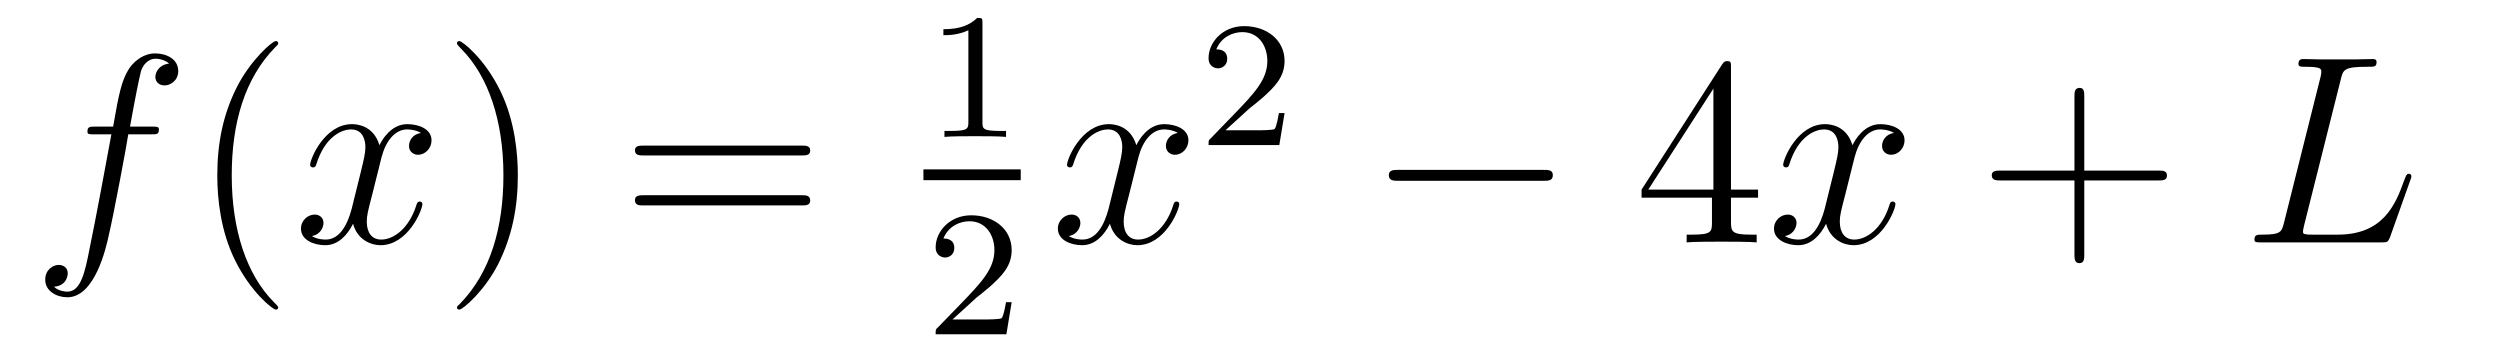 <?xml version='1.0'?>
<!-- This file was generated by dvisvgm 1.9.2 -->
<svg height='16pt' version='1.1' viewBox='0 -16 111 16' width='111pt' xmlns='http://www.w3.org/2000/svg' xmlns:xlink='http://www.w3.org/1999/xlink'>
<g id='page1'>
<g transform='matrix(1 0 0 1 -127 649)'>
<path d='M133.711 -659.035C133.961 -659.035 134.055 -659.035 134.055 -659.254C134.055 -659.379 133.961 -659.379 133.742 -659.379H132.773C132.992 -660.598 133.164 -661.457 133.258 -661.832C133.336 -662.113 133.586 -662.394 133.898 -662.394C134.148 -662.394 134.398 -662.285 134.508 -662.176C134.055 -662.129 133.898 -661.785 133.898 -661.582C133.898 -661.348 134.086 -661.207 134.305 -661.207C134.555 -661.207 134.914 -661.41 134.914 -661.848C134.914 -662.363 134.414 -662.629 133.883 -662.629C133.367 -662.629 132.867 -662.254 132.633 -661.785C132.414 -661.363 132.289 -660.941 132.023 -659.379H131.227C130.992 -659.379 130.883 -659.379 130.883 -659.16C130.883 -659.035 130.945 -659.035 131.195 -659.035H131.945C131.742 -657.926 131.242 -655.223 130.977 -653.957C130.773 -652.91 130.586 -652.051 129.992 -652.051C129.961 -652.051 129.617 -652.051 129.398 -652.269C130.008 -652.316 130.008 -652.848 130.008 -652.863C130.008 -653.098 129.836 -653.238 129.602 -653.238C129.367 -653.238 129.008 -653.035 129.008 -652.582C129.008 -652.066 129.523 -651.801 129.992 -651.801C131.211 -651.801 131.711 -653.988 131.836 -654.582C132.055 -655.504 132.648 -658.676 132.695 -659.035H133.711ZM134.156 -654.238' fill-rule='evenodd'/>
<path d='M139.352 -651.348C139.352 -651.379 139.352 -651.395 139.148 -651.598C137.961 -652.801 137.289 -654.77 137.289 -657.207C137.289 -659.52 137.852 -661.504 139.227 -662.91C139.352 -663.02 139.352 -663.051 139.352 -663.082C139.352 -663.16 139.289 -663.176 139.242 -663.176C139.086 -663.176 138.117 -662.316 137.523 -661.145C136.914 -659.941 136.648 -658.676 136.648 -657.207C136.648 -656.145 136.805 -654.723 137.43 -653.457C138.133 -652.02 139.117 -651.254 139.242 -651.254C139.289 -651.254 139.352 -651.27 139.352 -651.348ZM140.035 -654.238' fill-rule='evenodd'/>
<path d='M145.691 -659.098C145.301 -659.035 145.16 -658.738 145.16 -658.52C145.16 -658.238 145.395 -658.129 145.551 -658.129C145.91 -658.129 146.16 -658.441 146.16 -658.77C146.16 -659.27 145.598 -659.488 145.082 -659.488C144.363 -659.488 143.957 -658.785 143.848 -658.551C143.582 -659.441 142.832 -659.488 142.629 -659.488C141.41 -659.488 140.769 -657.941 140.769 -657.676C140.769 -657.629 140.816 -657.566 140.895 -657.566C140.988 -657.566 141.02 -657.629 141.035 -657.676C141.441 -659.004 142.238 -659.254 142.582 -659.254C143.129 -659.254 143.223 -658.754 143.223 -658.473C143.223 -658.207 143.16 -657.941 143.019 -657.363L142.613 -655.723C142.426 -655.02 142.082 -654.363 141.457 -654.363C141.395 -654.363 141.098 -654.363 140.848 -654.519C141.27 -654.598 141.363 -654.957 141.363 -655.098C141.363 -655.332 141.191 -655.473 140.973 -655.473C140.676 -655.473 140.363 -655.223 140.363 -654.848C140.363 -654.348 140.926 -654.113 141.441 -654.113C142.02 -654.113 142.426 -654.566 142.676 -655.066C142.863 -654.363 143.457 -654.113 143.895 -654.113C145.113 -654.113 145.754 -655.676 145.754 -655.941C145.754 -656.004 145.707 -656.051 145.644 -656.051C145.535 -656.051 145.52 -655.988 145.488 -655.895C145.16 -654.848 144.473 -654.363 143.926 -654.363C143.52 -654.363 143.285 -654.66 143.285 -655.16C143.285 -655.426 143.332 -655.613 143.535 -656.394L143.941 -658.02C144.129 -658.738 144.535 -659.254 145.082 -659.254C145.098 -659.254 145.441 -659.254 145.691 -659.098ZM146.633 -654.238' fill-rule='evenodd'/>
<path d='M149.992 -657.207C149.992 -658.113 149.883 -659.598 149.211 -660.973C148.508 -662.41 147.523 -663.176 147.398 -663.176C147.352 -663.176 147.289 -663.16 147.289 -663.082C147.289 -663.051 147.289 -663.02 147.492 -662.816C148.68 -661.613 149.352 -659.645 149.352 -657.223C149.352 -654.91 148.789 -652.91 147.414 -651.504C147.289 -651.395 147.289 -651.379 147.289 -651.348C147.289 -651.27 147.352 -651.254 147.398 -651.254C147.555 -651.254 148.523 -652.098 149.117 -653.27C149.727 -654.488 149.992 -655.77 149.992 -657.207ZM151.191 -654.238' fill-rule='evenodd'/>
<path d='M162.598 -658.098C162.77 -658.098 162.973 -658.098 162.973 -658.316C162.973 -658.535 162.77 -658.535 162.598 -658.535H155.582C155.41 -658.535 155.191 -658.535 155.191 -658.332C155.191 -658.098 155.394 -658.098 155.582 -658.098H162.598ZM162.598 -655.879C162.77 -655.879 162.973 -655.879 162.973 -656.098C162.973 -656.332 162.77 -656.332 162.598 -656.332H155.582C155.41 -656.332 155.191 -656.332 155.191 -656.113C155.191 -655.879 155.394 -655.879 155.582 -655.879H162.598ZM163.668 -654.238' fill-rule='evenodd'/>
<path d='M170.621 -663.984C170.621 -664.203 170.605 -664.203 170.387 -664.203C170.059 -663.891 169.637 -663.703 168.887 -663.703V-663.438C169.105 -663.438 169.527 -663.438 169.996 -663.656V-659.578C169.996 -659.281 169.965 -659.187 169.215 -659.187H168.934V-658.922C169.262 -658.953 169.934 -658.953 170.293 -658.953S171.34 -658.953 171.668 -658.922V-659.187H171.402C170.637 -659.187 170.621 -659.281 170.621 -659.578V-663.984ZM172.32 -658.922' fill-rule='evenodd'/>
<path d='M168 -657H172.32V-657.48H168'/>
<path d='M170.355 -651.785C170.496 -651.894 170.824 -652.16 170.949 -652.269C171.449 -652.723 171.918 -653.16 171.918 -653.895C171.918 -654.832 171.121 -655.441 170.121 -655.441C169.168 -655.441 168.543 -654.723 168.543 -654.02C168.543 -653.629 168.855 -653.566 168.965 -653.566C169.137 -653.566 169.371 -653.691 169.371 -653.988C169.371 -654.41 168.981 -654.41 168.887 -654.41C169.121 -654.988 169.652 -655.176 170.043 -655.176C170.777 -655.176 171.152 -654.551 171.152 -653.895C171.152 -653.066 170.574 -652.457 169.637 -651.488L168.637 -650.457C168.543 -650.379 168.543 -650.363 168.543 -650.16H171.684L171.918 -651.582H171.668C171.637 -651.426 171.574 -651.02 171.48 -650.879C171.434 -650.816 170.824 -650.816 170.699 -650.816H169.293L170.355 -651.785ZM172.32 -650.16' fill-rule='evenodd'/>
<path d='M179.297 -659.098C178.906 -659.035 178.766 -658.738 178.766 -658.52C178.766 -658.238 179 -658.129 179.156 -658.129C179.516 -658.129 179.766 -658.441 179.766 -658.77C179.766 -659.27 179.203 -659.488 178.688 -659.488C177.969 -659.488 177.563 -658.785 177.453 -658.551C177.188 -659.441 176.438 -659.488 176.234 -659.488C175.016 -659.488 174.375 -657.941 174.375 -657.676C174.375 -657.629 174.422 -657.566 174.5 -657.566C174.594 -657.566 174.625 -657.629 174.641 -657.676C175.047 -659.004 175.844 -659.254 176.187 -659.254C176.734 -659.254 176.828 -658.754 176.828 -658.473C176.828 -658.207 176.766 -657.941 176.625 -657.363L176.219 -655.723C176.031 -655.02 175.688 -654.363 175.062 -654.363C175 -654.363 174.703 -654.363 174.453 -654.519C174.875 -654.598 174.969 -654.957 174.969 -655.098C174.969 -655.332 174.797 -655.473 174.578 -655.473C174.281 -655.473 173.969 -655.223 173.969 -654.848C173.969 -654.348 174.531 -654.113 175.047 -654.113C175.625 -654.113 176.031 -654.566 176.281 -655.066C176.469 -654.363 177.063 -654.113 177.5 -654.113C178.719 -654.113 179.359 -655.676 179.359 -655.941C179.359 -656.004 179.313 -656.051 179.25 -656.051C179.141 -656.051 179.125 -655.988 179.094 -655.895C178.766 -654.848 178.078 -654.363 177.531 -654.363C177.125 -654.363 176.891 -654.66 176.891 -655.16C176.891 -655.426 176.937 -655.613 177.141 -656.394L177.547 -658.02C177.734 -658.738 178.141 -659.254 178.688 -659.254C178.703 -659.254 179.047 -659.254 179.297 -659.098ZM180.238 -654.238' fill-rule='evenodd'/>
<path d='M182.473 -660.184C182.613 -660.293 182.941 -660.559 183.066 -660.668C183.566 -661.121 184.035 -661.559 184.035 -662.293C184.035 -663.231 183.238 -663.84 182.238 -663.84C181.285 -663.84 180.66 -663.121 180.66 -662.418C180.66 -662.027 180.973 -661.965 181.082 -661.965C181.254 -661.965 181.488 -662.09 181.488 -662.387C181.488 -662.809 181.098 -662.809 181.004 -662.809C181.238 -663.387 181.77 -663.574 182.16 -663.574C182.895 -663.574 183.27 -662.949 183.27 -662.293C183.27 -661.465 182.691 -660.855 181.754 -659.887L180.754 -658.855C180.66 -658.777 180.66 -658.762 180.66 -658.559H183.801L184.035 -659.98H183.785C183.754 -659.824 183.691 -659.418 183.598 -659.277C183.551 -659.215 182.941 -659.215 182.816 -659.215H181.41L182.473 -660.184ZM184.437 -658.559' fill-rule='evenodd'/>
<path d='M195.539 -656.973C195.742 -656.973 195.946 -656.973 195.946 -657.223C195.946 -657.457 195.742 -657.457 195.539 -657.457H189.086C188.883 -657.457 188.664 -657.457 188.664 -657.223C188.664 -656.973 188.883 -656.973 189.086 -656.973H195.539ZM196.918 -654.238' fill-rule='evenodd'/>
<path d='M203.856 -662.004C203.856 -662.223 203.856 -662.285 203.699 -662.285C203.605 -662.285 203.558 -662.285 203.465 -662.145L199.886 -656.582V-656.223H203.011V-655.145C203.011 -654.707 202.996 -654.582 202.121 -654.582H201.887V-654.238C202.152 -654.27 203.106 -654.27 203.434 -654.27C203.761 -654.27 204.715 -654.27 204.996 -654.238V-654.582H204.762C203.903 -654.582 203.856 -654.707 203.856 -655.145V-656.223H205.058V-656.582H203.856V-662.004ZM203.075 -661.066V-656.582H200.184L203.075 -661.066ZM205.438 -654.238' fill-rule='evenodd'/>
<path d='M211.093 -659.098C210.703 -659.035 210.563 -658.738 210.563 -658.52C210.563 -658.238 210.797 -658.129 210.953 -658.129C211.313 -658.129 211.562 -658.441 211.562 -658.77C211.562 -659.27 211 -659.488 210.485 -659.488C209.766 -659.488 209.359 -658.785 209.25 -658.551C208.985 -659.441 208.235 -659.488 208.031 -659.488C206.813 -659.488 206.172 -657.941 206.172 -657.676C206.172 -657.629 206.219 -657.566 206.297 -657.566C206.39 -657.566 206.422 -657.629 206.437 -657.676C206.844 -659.004 207.641 -659.254 207.984 -659.254C208.531 -659.254 208.625 -658.754 208.625 -658.473C208.625 -658.207 208.562 -657.941 208.422 -657.363L208.015 -655.723C207.828 -655.02 207.485 -654.363 206.86 -654.363C206.797 -654.363 206.5 -654.363 206.25 -654.519C206.672 -654.598 206.766 -654.957 206.766 -655.098C206.766 -655.332 206.593 -655.473 206.375 -655.473C206.078 -655.473 205.765 -655.223 205.765 -654.848C205.765 -654.348 206.328 -654.113 206.844 -654.113C207.422 -654.113 207.828 -654.566 208.078 -655.066C208.266 -654.363 208.859 -654.113 209.297 -654.113C210.516 -654.113 211.157 -655.676 211.157 -655.941C211.157 -656.004 211.109 -656.051 211.046 -656.051C210.937 -656.051 210.922 -655.988 210.89 -655.895C210.563 -654.848 209.875 -654.363 209.328 -654.363C208.922 -654.363 208.687 -654.66 208.687 -655.16C208.687 -655.426 208.734 -655.613 208.938 -656.394L209.344 -658.02C209.531 -658.738 209.938 -659.254 210.485 -659.254C210.5 -659.254 210.844 -659.254 211.093 -659.098ZM212.035 -654.238' fill-rule='evenodd'/>
<path d='M219.542 -656.988H222.84C223.012 -656.988 223.214 -656.988 223.214 -657.207S223.012 -657.426 222.84 -657.426H219.542V-660.723C219.542 -660.894 219.542 -661.098 219.34 -661.098C219.106 -661.098 219.106 -660.894 219.106 -660.723V-657.426H215.825C215.652 -657.426 215.434 -657.426 215.434 -657.223C215.434 -656.988 215.636 -656.988 215.825 -656.988H219.106V-653.707C219.106 -653.535 219.106 -653.316 219.324 -653.316C219.542 -653.316 219.542 -653.52 219.542 -653.707V-656.988ZM223.91 -654.238' fill-rule='evenodd'/>
<path d='M230.926 -661.457C231.035 -661.91 231.066 -662.035 232.114 -662.035C232.441 -662.035 232.519 -662.035 232.519 -662.254C232.519 -662.379 232.394 -662.379 232.348 -662.379C232.114 -662.379 231.832 -662.363 231.598 -662.363H229.988C229.77 -662.363 229.504 -662.379 229.285 -662.379C229.192 -662.379 229.051 -662.379 229.051 -662.16C229.051 -662.035 229.16 -662.035 229.348 -662.035C230.066 -662.035 230.066 -661.941 230.066 -661.801C230.066 -661.785 230.066 -661.707 230.02 -661.535L228.41 -655.113C228.301 -654.707 228.286 -654.582 227.442 -654.582C227.222 -654.582 227.098 -654.582 227.098 -654.363C227.098 -654.238 227.176 -654.238 227.41 -654.238H232.754C233.004 -654.238 233.02 -654.254 233.113 -654.457L234.019 -657.004C234.05 -657.066 234.066 -657.129 234.066 -657.176C234.066 -657.238 234.019 -657.285 233.957 -657.285C233.941 -657.285 233.879 -657.285 233.863 -657.238C233.832 -657.223 233.832 -657.207 233.738 -656.973C233.363 -655.926 232.817 -654.582 230.801 -654.582H229.66C229.488 -654.582 229.472 -654.582 229.394 -654.598C229.27 -654.613 229.254 -654.629 229.254 -654.723C229.254 -654.816 229.285 -654.879 229.301 -654.988L230.926 -661.457ZM234.469 -654.238' fill-rule='evenodd'/>
</g>
</g>
</svg>
